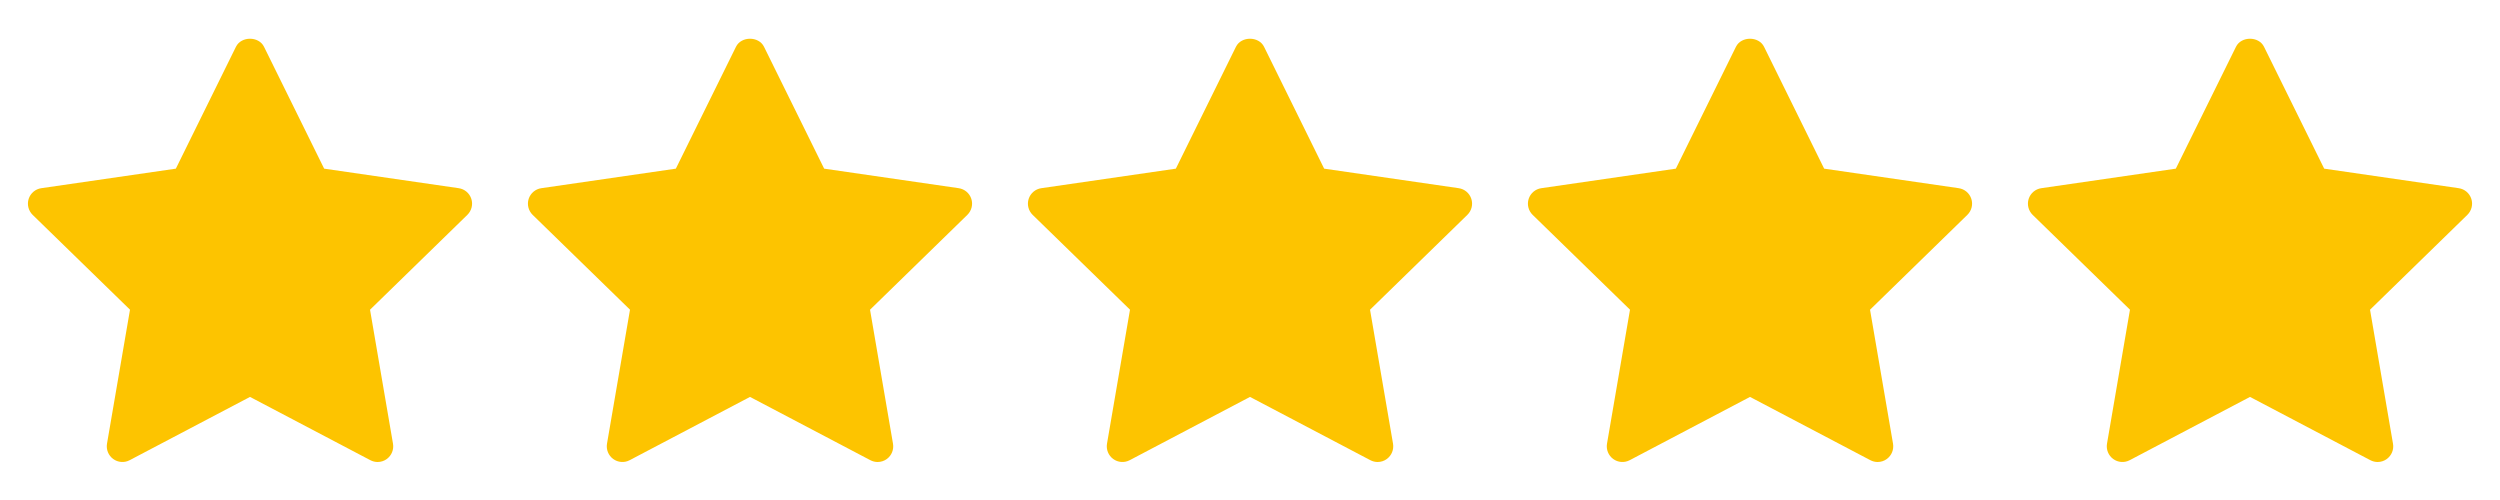 <svg width="80" height="16" viewBox="0 0 80 16" fill="none" xmlns="http://www.w3.org/2000/svg">
<path d="M14.956 6.875L11.841 9.911L12.576 14.199C12.608 14.386 12.531 14.576 12.377 14.688C12.29 14.752 12.187 14.784 12.084 14.784C12.004 14.784 11.924 14.764 11.851 14.726L8 12.701L4.149 14.726C3.982 14.815 3.777 14.8 3.623 14.688C3.469 14.575 3.392 14.386 3.424 14.198L4.16 9.91L1.044 6.875C0.909 6.742 0.859 6.543 0.918 6.362C0.977 6.182 1.133 6.049 1.322 6.022L5.627 5.397L7.551 1.496C7.72 1.154 8.28 1.154 8.448 1.496L10.373 5.397L14.678 6.022C14.867 6.049 15.023 6.181 15.082 6.362C15.141 6.543 15.091 6.741 14.956 6.875Z" fill="#FDC400"/>
<path d="M30.956 6.875L27.841 9.911L28.576 14.199C28.608 14.386 28.532 14.576 28.378 14.688C28.291 14.752 28.187 14.784 28.084 14.784C28.004 14.784 27.924 14.764 27.851 14.726L24 12.701L20.149 14.726C19.982 14.815 19.777 14.8 19.623 14.688C19.469 14.575 19.392 14.386 19.424 14.198L20.16 9.91L17.044 6.875C16.909 6.742 16.859 6.543 16.918 6.362C16.977 6.182 17.134 6.049 17.322 6.022L21.627 5.397L23.552 1.496C23.72 1.154 24.28 1.154 24.448 1.496L26.373 5.397L30.678 6.022C30.866 6.049 31.023 6.181 31.082 6.362C31.141 6.543 31.091 6.741 30.956 6.875Z" fill="#FDC400"/>
<path d="M46.956 6.875L43.841 9.911L44.577 14.199C44.608 14.386 44.532 14.576 44.377 14.688C44.291 14.752 44.187 14.784 44.084 14.784C44.004 14.784 43.924 14.764 43.851 14.726L40 12.701L36.15 14.726C35.981 14.815 35.777 14.8 35.623 14.688C35.469 14.575 35.392 14.386 35.424 14.198L36.16 9.91L33.044 6.875C32.908 6.742 32.859 6.543 32.918 6.362C32.977 6.182 33.133 6.049 33.322 6.022L37.627 5.397L39.551 1.496C39.72 1.154 40.28 1.154 40.449 1.496L42.373 5.397L46.678 6.022C46.867 6.049 47.023 6.181 47.082 6.362C47.141 6.543 47.092 6.741 46.956 6.875Z" fill="#FDC400"/>
<path d="M62.956 6.875L59.841 9.911L60.577 14.199C60.608 14.386 60.532 14.576 60.377 14.688C60.291 14.752 60.187 14.784 60.084 14.784C60.004 14.784 59.924 14.764 59.851 14.726L56 12.701L52.15 14.726C51.981 14.815 51.777 14.8 51.623 14.688C51.469 14.575 51.392 14.386 51.424 14.198L52.16 9.91L49.044 6.875C48.908 6.742 48.859 6.543 48.918 6.362C48.977 6.182 49.133 6.049 49.322 6.022L53.627 5.397L55.551 1.496C55.72 1.154 56.28 1.154 56.449 1.496L58.373 5.397L62.678 6.022C62.867 6.049 63.023 6.181 63.082 6.362C63.141 6.543 63.092 6.741 62.956 6.875Z" fill="#FDC400"/>
<path d="M78.956 6.875L75.841 9.911L76.576 14.199C76.609 14.386 76.531 14.576 76.377 14.688C76.29 14.752 76.187 14.784 76.084 14.784C76.004 14.784 75.924 14.764 75.851 14.726L72 12.701L68.15 14.726C67.981 14.815 67.777 14.8 67.623 14.688C67.469 14.575 67.392 14.386 67.424 14.198L68.159 9.91L65.044 6.875C64.909 6.742 64.859 6.543 64.918 6.362C64.977 6.182 65.133 6.049 65.322 6.022L69.626 5.397L71.552 1.496C71.72 1.154 72.28 1.154 72.448 1.496L74.374 5.397L78.678 6.022C78.867 6.049 79.023 6.181 79.082 6.362C79.141 6.543 79.091 6.741 78.956 6.875Z" fill="#FDC400"/>
</svg>
